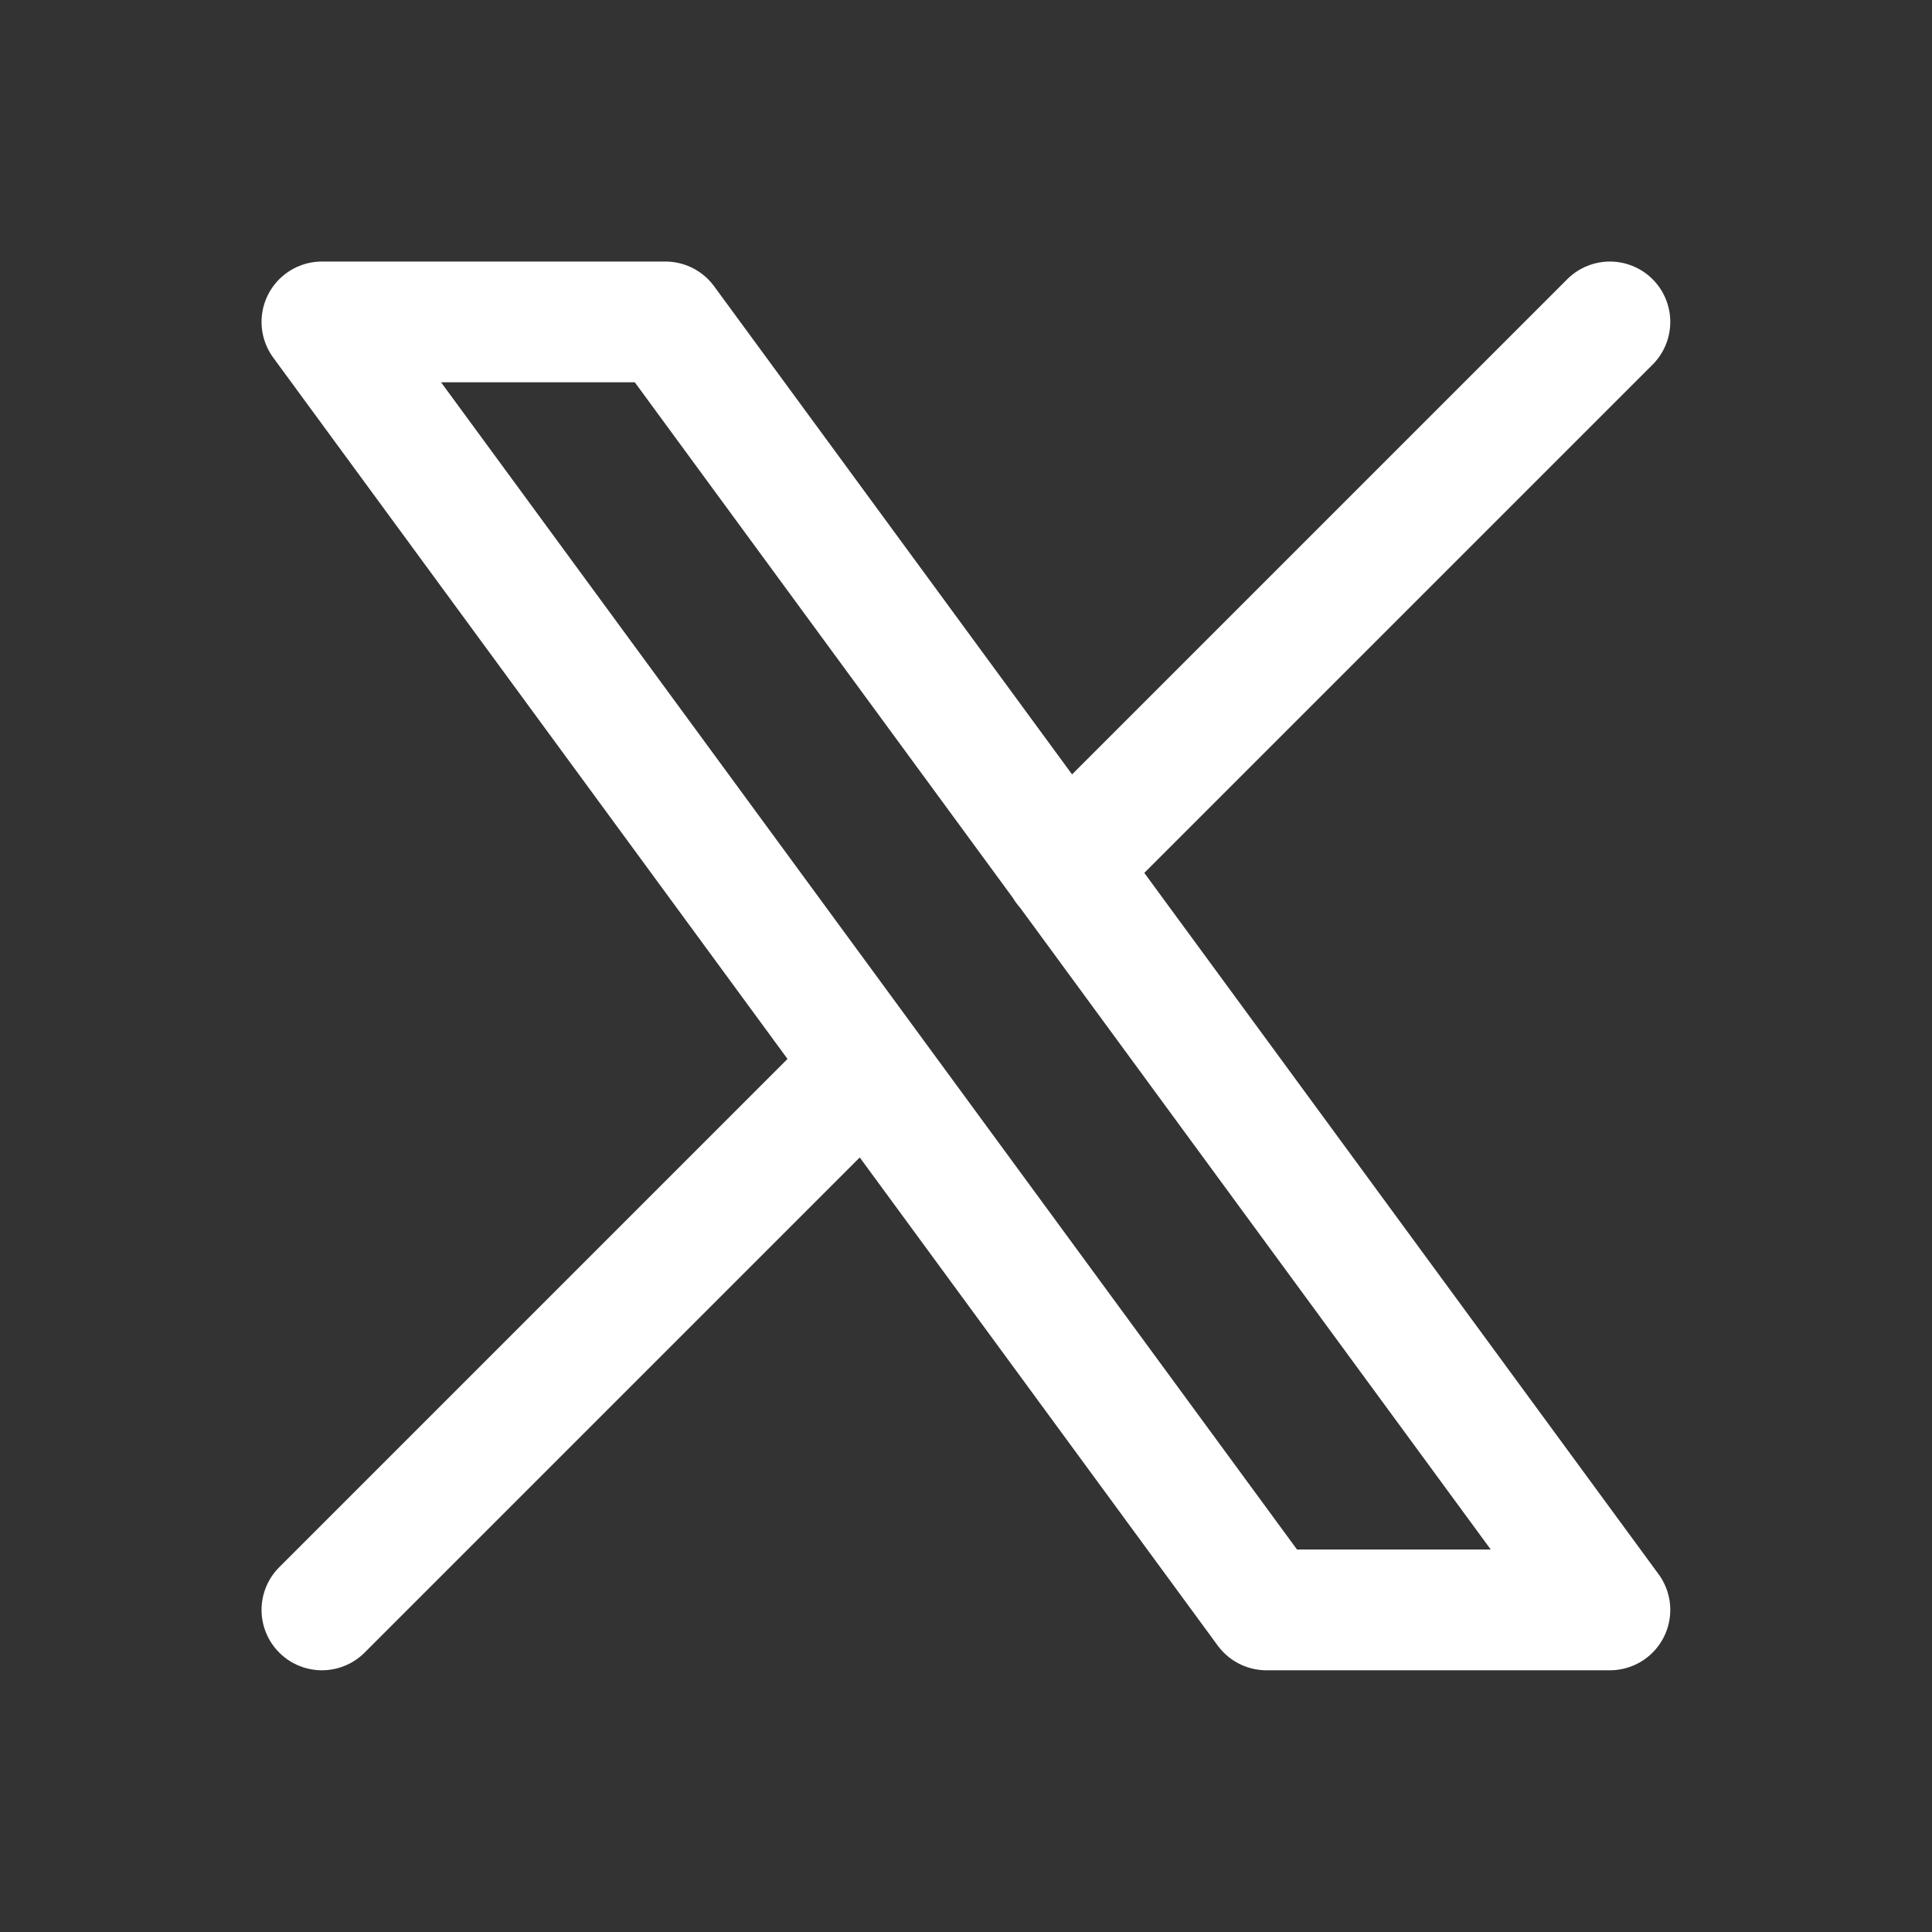 <svg width="32" height="32" viewBox="0 0 32 32" fill="none" xmlns="http://www.w3.org/2000/svg">
<rect x="0" y="0" width="32" height="32" fill="#333333" stroke="none"/>
<path d="M5.332 26.665L14.356 17.641M17.636 14.361L26.665 5.332M5.332 5.332L20.976 26.665H26.665L11.021 5.332H5.332Z" stroke="white" stroke-width="2" stroke-linecap="round" stroke-linejoin="round"/>
</svg>
